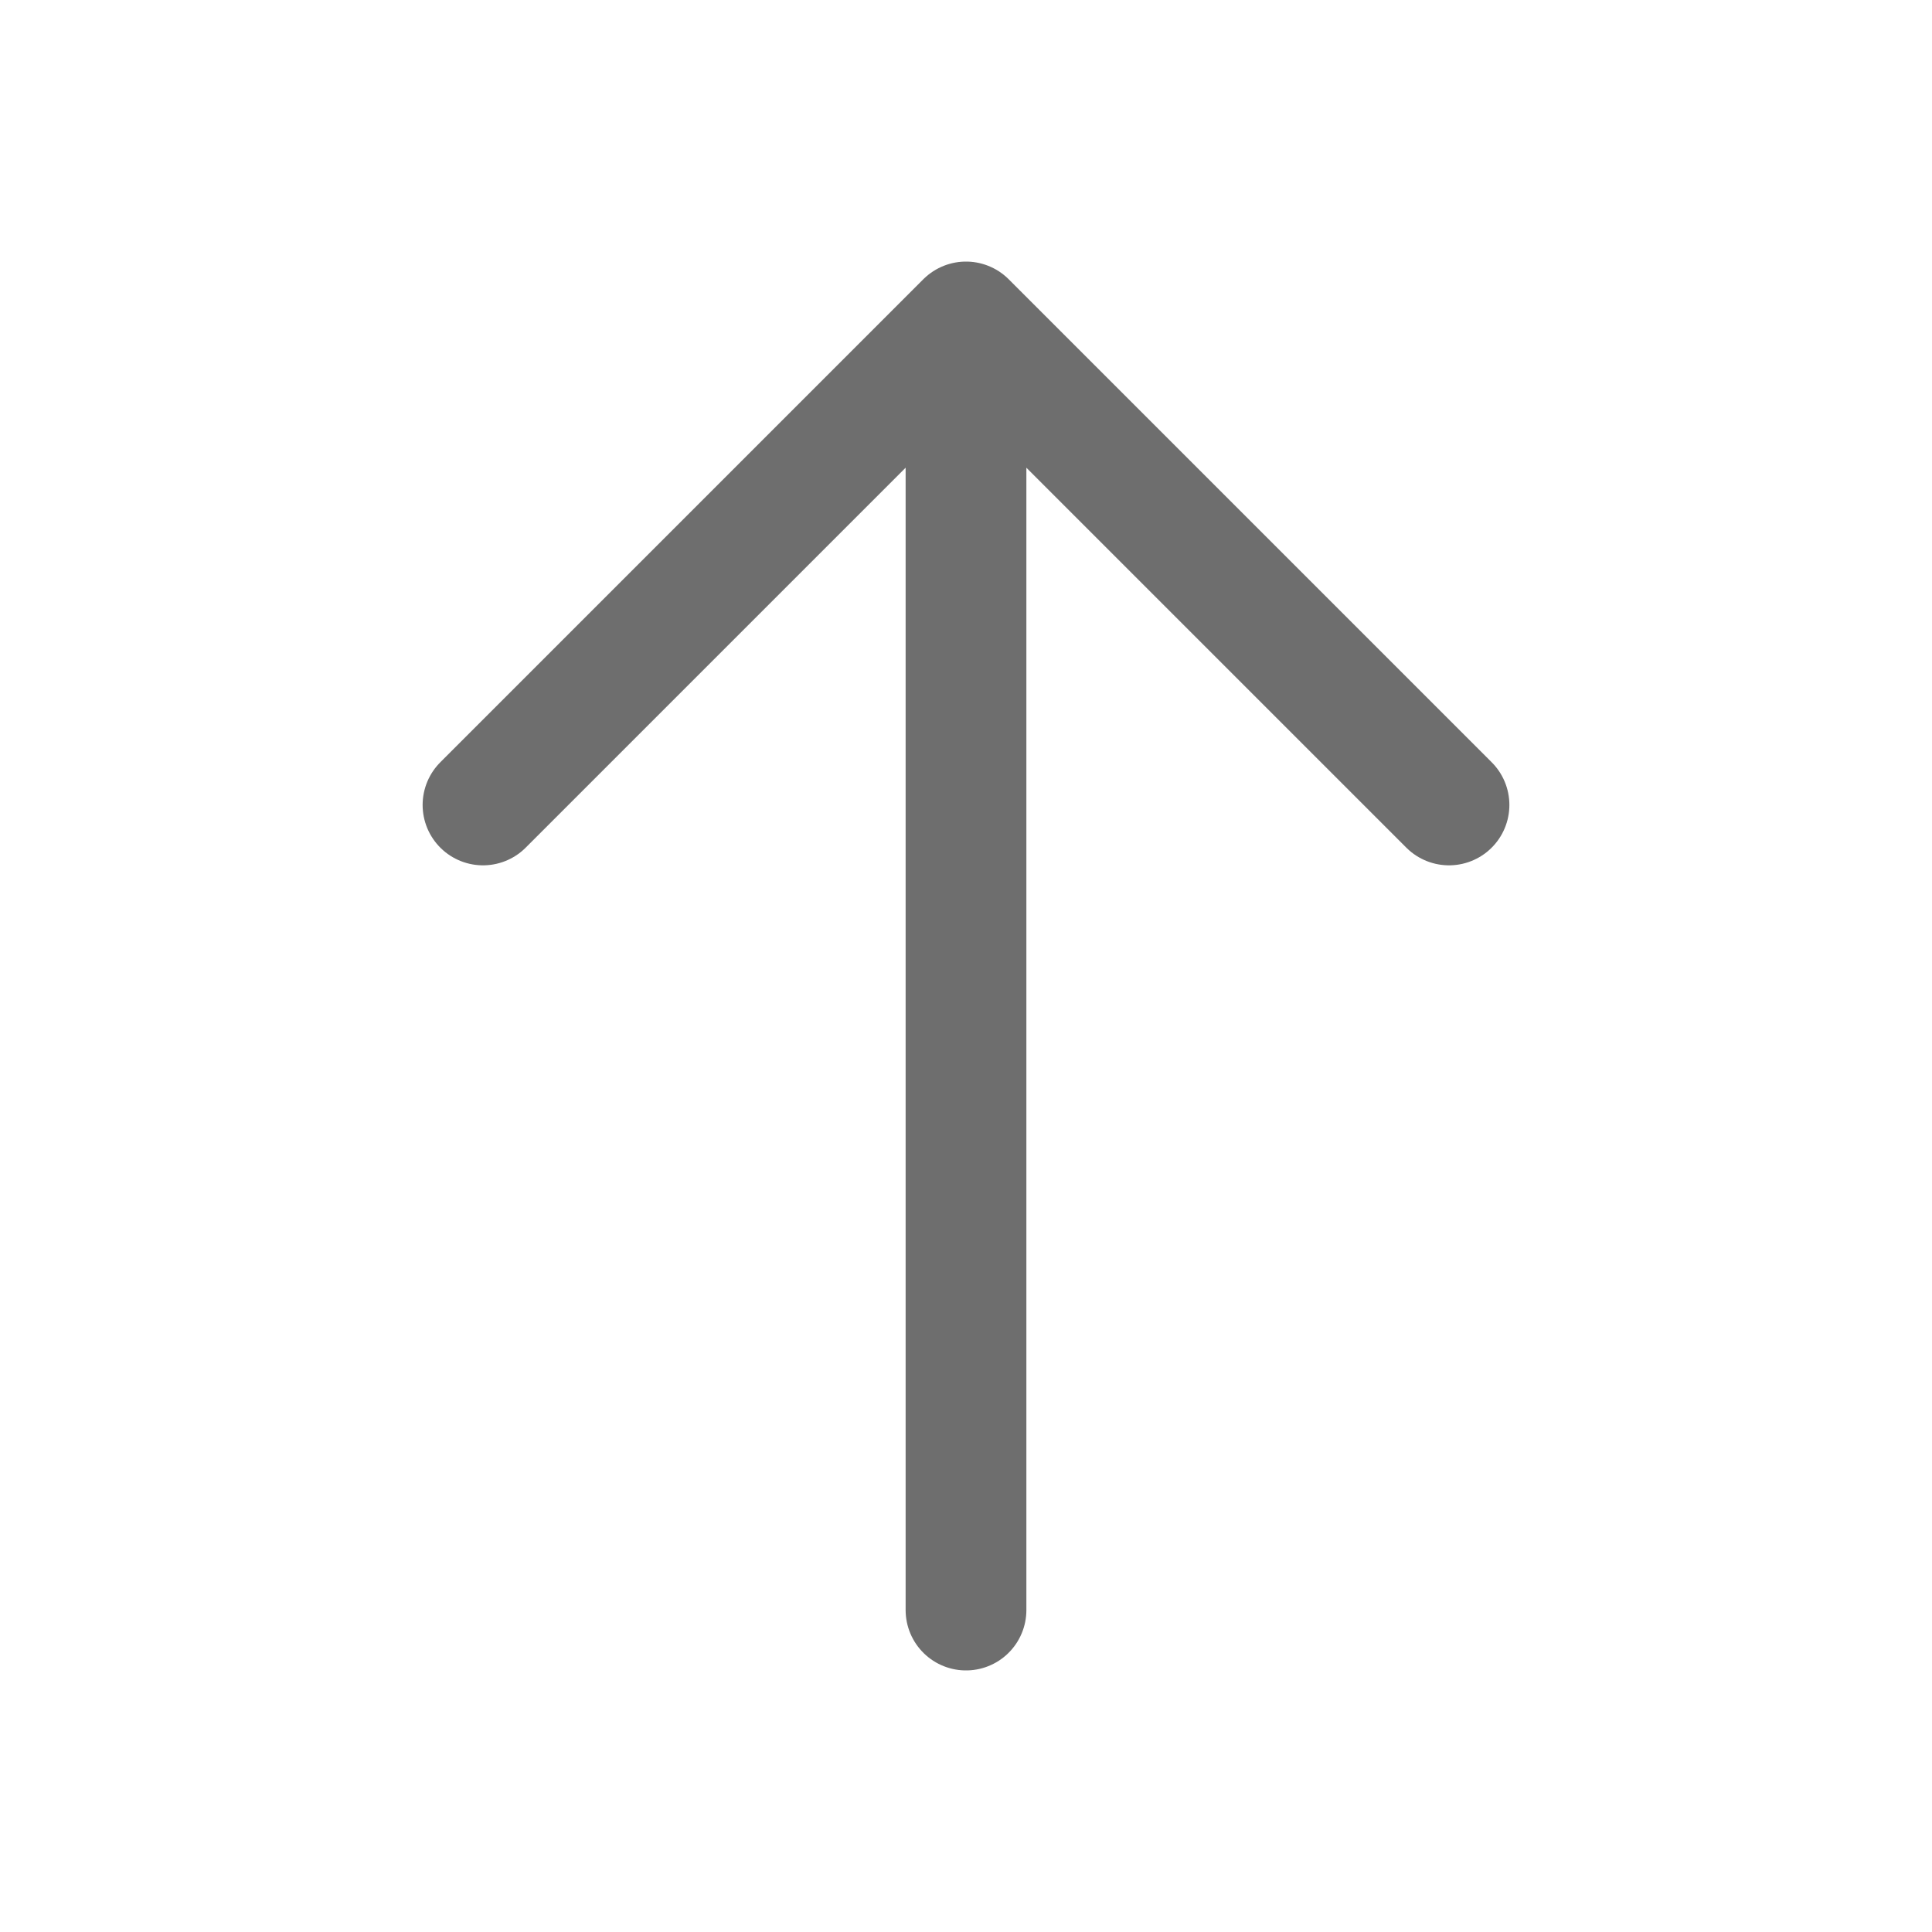 <svg width="14" height="14" viewBox="0 0 14 14" fill="none" xmlns="http://www.w3.org/2000/svg">
    <path d="M7 11.667V2.333m0 0 3.5 3.5M7 2.333l-3.5 3.5" stroke="#0E0E0E" stroke-width=".875" stroke-linecap="round" stroke-linejoin="round" opacity=".6"/>
</svg>
